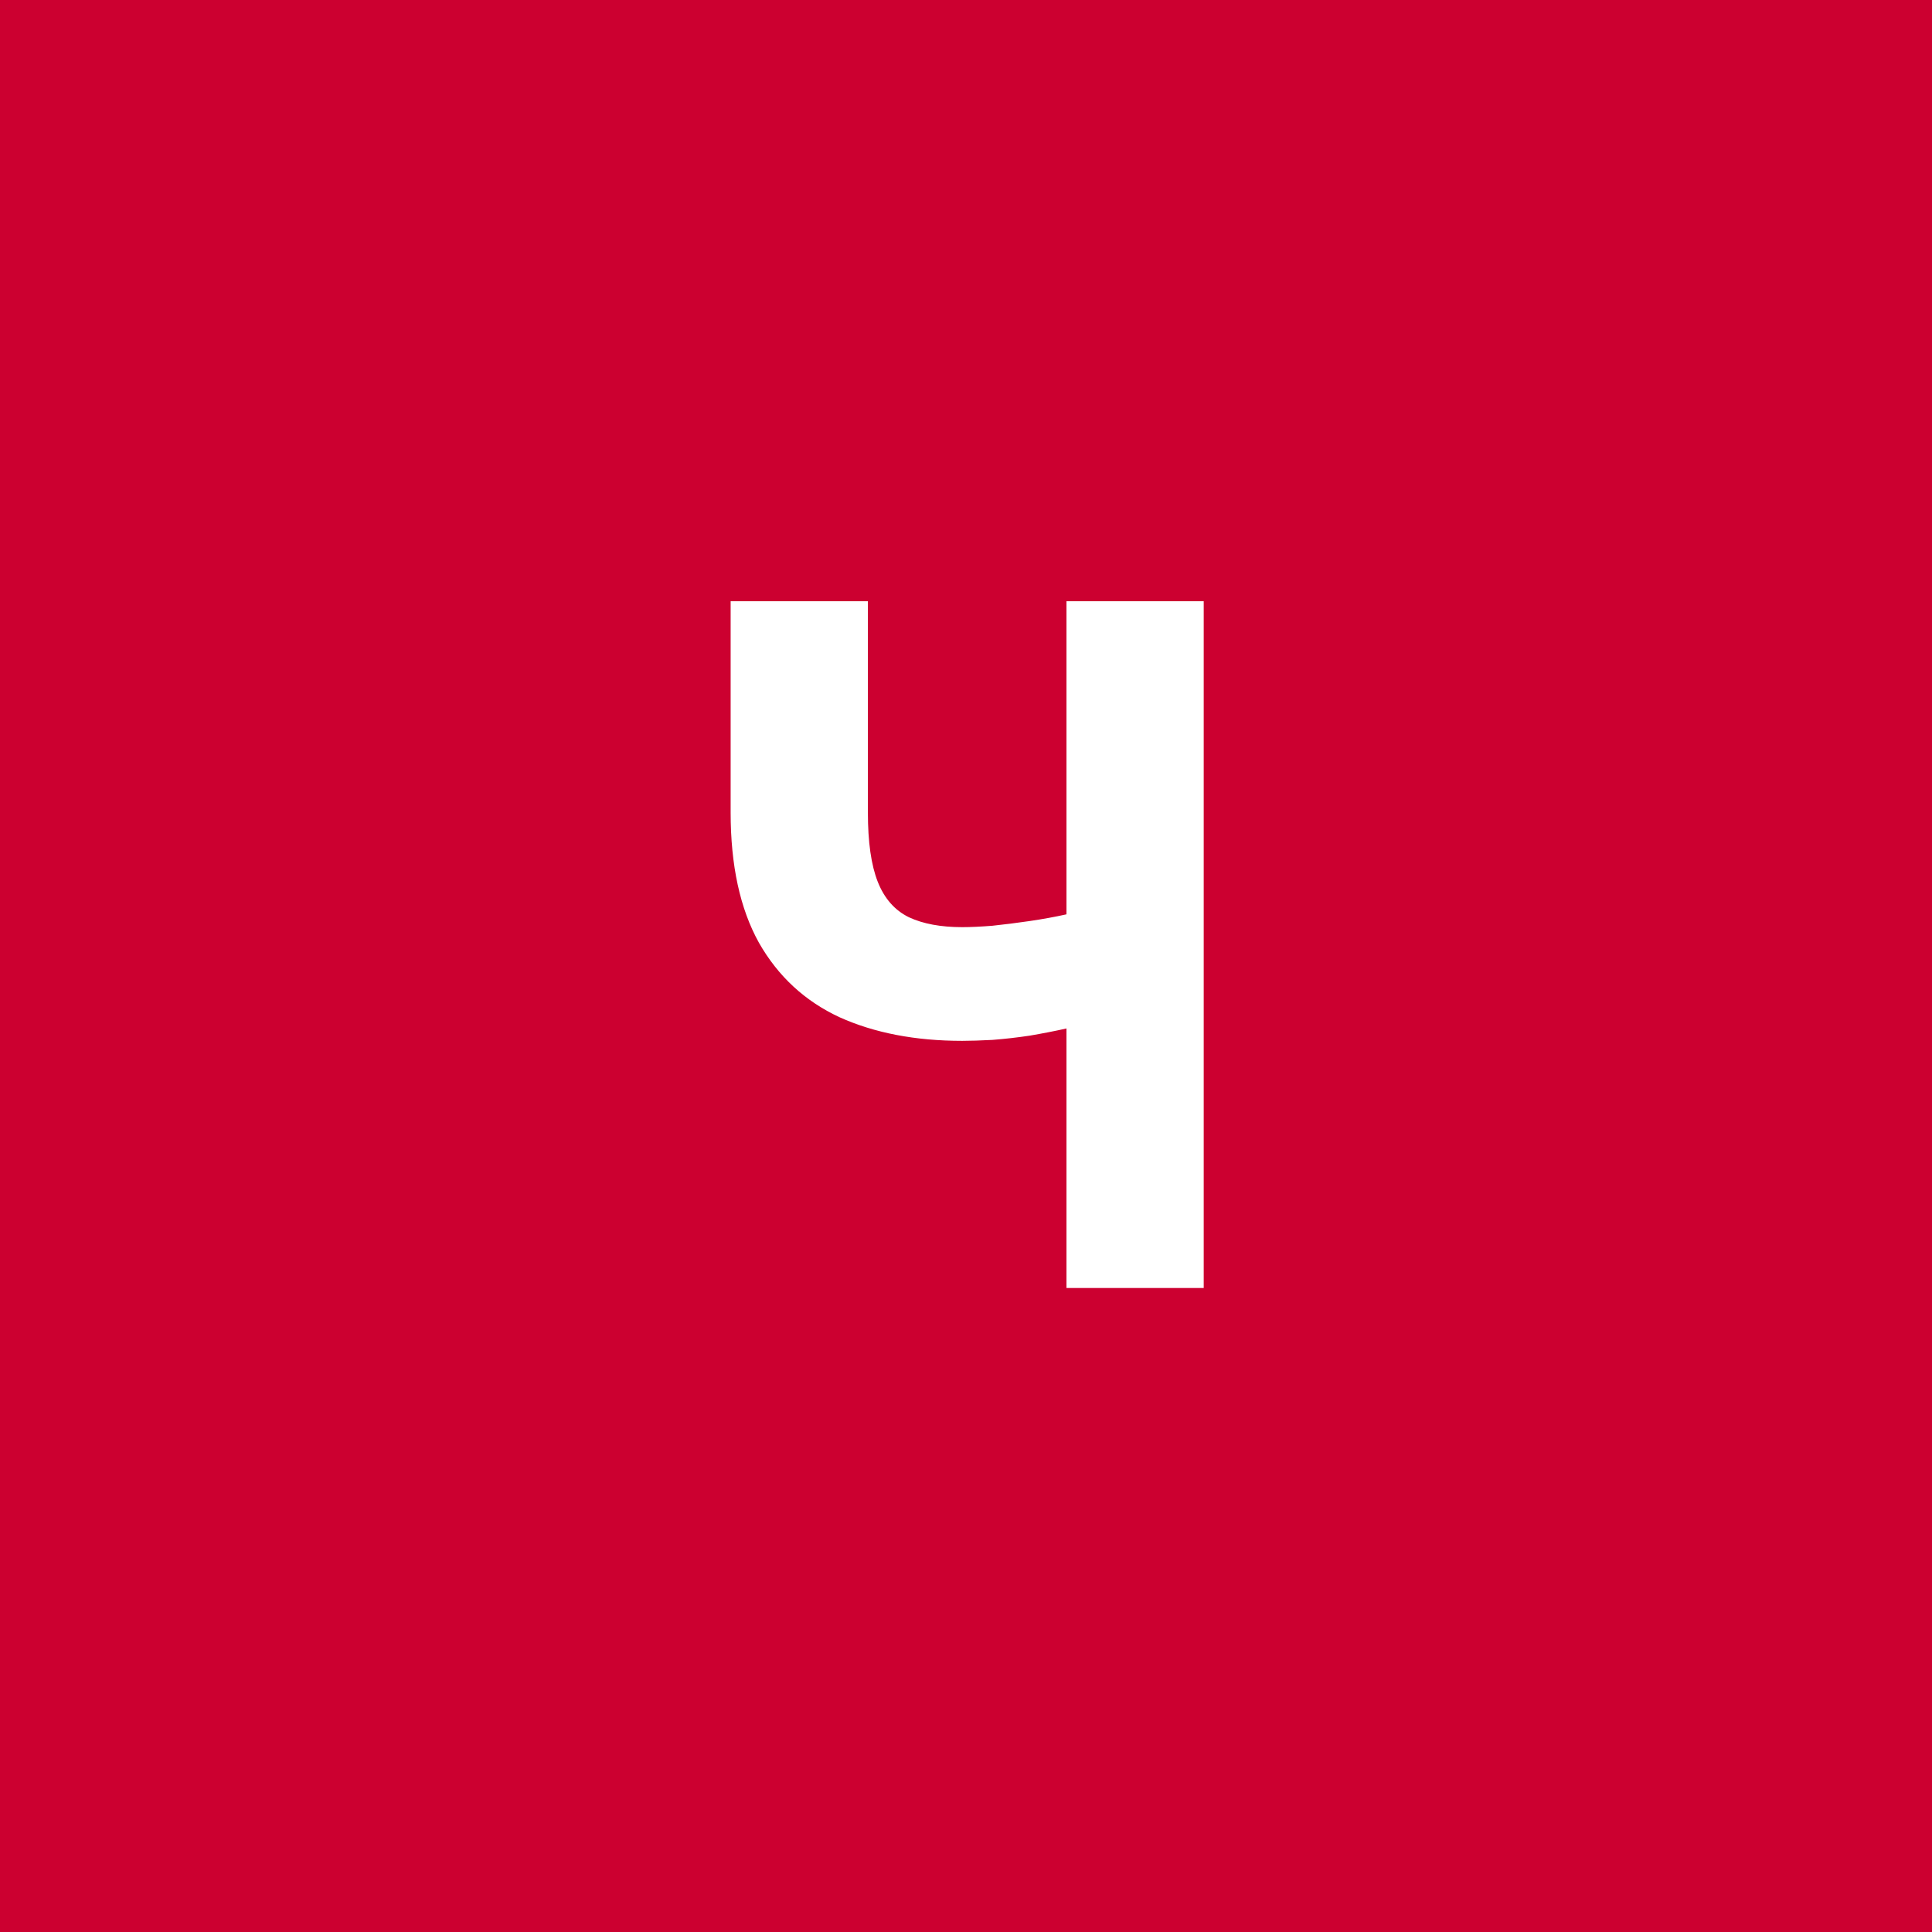 <svg width="96" height="96" viewBox="0 0 96 96" fill="none" xmlns="http://www.w3.org/2000/svg">
<rect x="0" y="0" width="96" height="96" fill="#333333" stroke="none"/>
<g clip-path="url(#clip0_1_170)">
<path d="M96 0H0V96H96V0Z" fill="#CC0030"/>
<path d="M36.305 29.875H43.125V40.375C43.125 41.844 43.289 42.992 43.617 43.82C43.945 44.648 44.461 45.234 45.164 45.578C45.867 45.906 46.75 46.07 47.812 46.07C48.219 46.07 48.719 46.047 49.312 46C49.906 45.938 50.523 45.859 51.164 45.766C51.805 45.672 52.406 45.562 52.969 45.438C53.531 45.297 53.992 45.148 54.352 44.992V50.664C54.008 50.82 53.547 50.969 52.969 51.109C52.406 51.234 51.805 51.352 51.164 51.461C50.539 51.555 49.922 51.625 49.312 51.672C48.719 51.703 48.219 51.719 47.812 51.719C45.484 51.719 43.453 51.328 41.719 50.547C40 49.75 38.664 48.516 37.711 46.844C36.773 45.156 36.305 43 36.305 40.375V29.875ZM52.992 29.875H59.812V64H52.992V29.875Z" fill="white"/>
</g>
<defs>
<clipPath id="clip0_1_170">
<rect width="96" height="96" fill="white"/>
</clipPath>
</defs>
</svg>
